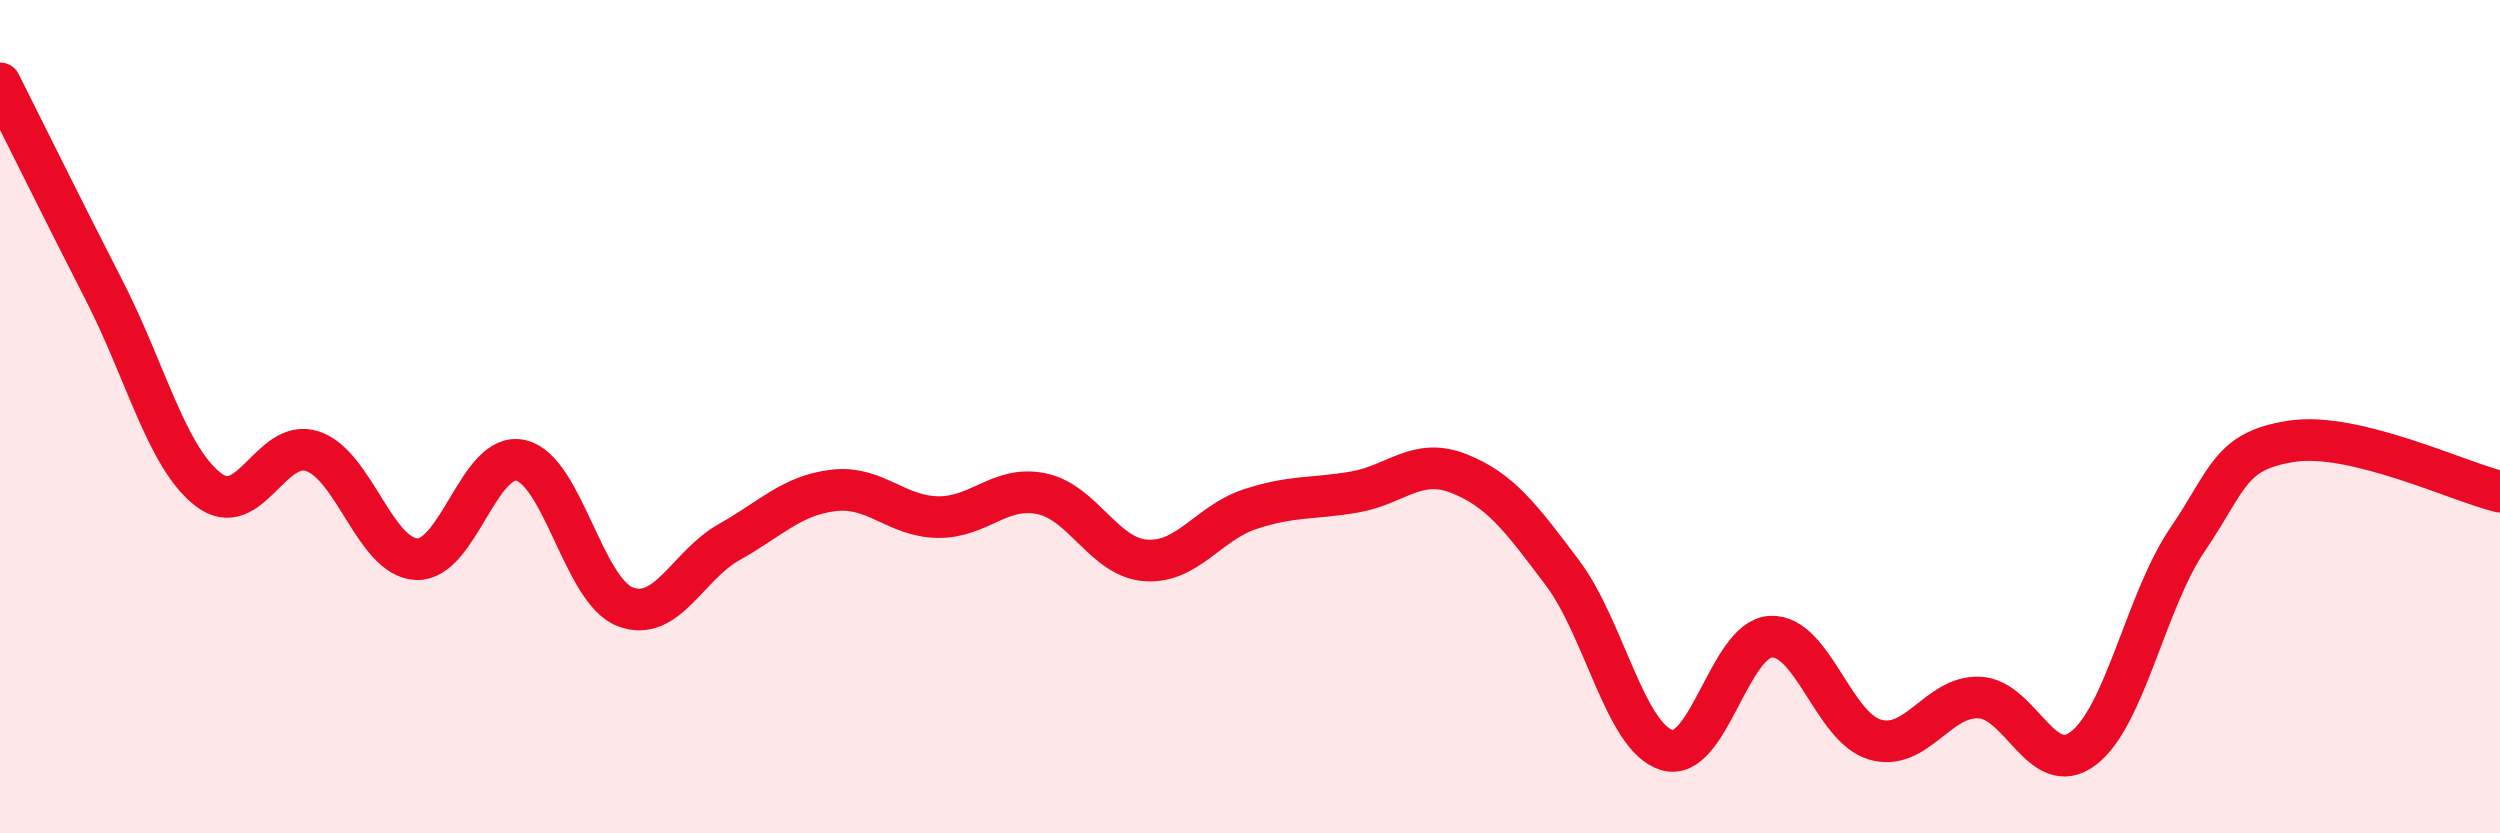 
    <svg width="60" height="20" viewBox="0 0 60 20" xmlns="http://www.w3.org/2000/svg">
      <path
        d="M 0,2 C 0.5,2.99 1.5,5.02 2.5,6.97 C 3.5,8.92 4,10.98 5,11.75 C 6,12.52 6.5,10.5 7.5,10.83 C 8.5,11.16 9,13.38 10,13.42 C 11,13.46 11.5,10.82 12.5,11.05 C 13.5,11.28 14,14.17 15,14.56 C 16,14.95 16.5,13.57 17.5,13.01 C 18.5,12.45 19,11.89 20,11.77 C 21,11.65 21.5,12.39 22.5,12.41 C 23.5,12.43 24,11.64 25,11.85 C 26,12.06 26.5,13.38 27.5,13.45 C 28.5,13.52 29,12.55 30,12.22 C 31,11.89 31.5,11.98 32.5,11.81 C 33.5,11.64 34,10.97 35,11.36 C 36,11.75 36.5,12.42 37.5,13.75 C 38.5,15.08 39,17.69 40,18 C 41,18.31 41.5,15.33 42.5,15.28 C 43.5,15.23 44,17.46 45,17.75 C 46,18.04 46.5,16.7 47.5,16.74 C 48.5,16.78 49,18.72 50,17.96 C 51,17.2 51.5,14.42 52.5,12.95 C 53.5,11.48 53.5,10.82 55,10.59 C 56.5,10.36 59,11.56 60,11.8L60 20L0 20Z"
        fill="#EB0A25"
        opacity="0.1"
        stroke-linecap="round"
        stroke-linejoin="round"
      />
      <path
        d="M 0,2 C 0.5,2.99 1.5,5.02 2.5,6.97 C 3.5,8.92 4,10.98 5,11.75 C 6,12.52 6.5,10.5 7.5,10.83 C 8.5,11.16 9,13.38 10,13.42 C 11,13.46 11.5,10.82 12.5,11.05 C 13.5,11.28 14,14.17 15,14.56 C 16,14.95 16.5,13.57 17.5,13.01 C 18.5,12.45 19,11.89 20,11.77 C 21,11.65 21.5,12.39 22.5,12.41 C 23.5,12.43 24,11.64 25,11.85 C 26,12.06 26.5,13.38 27.5,13.45 C 28.5,13.52 29,12.55 30,12.22 C 31,11.89 31.5,11.98 32.5,11.81 C 33.5,11.64 34,10.97 35,11.36 C 36,11.75 36.5,12.42 37.5,13.75 C 38.5,15.08 39,17.69 40,18 C 41,18.31 41.5,15.33 42.5,15.28 C 43.5,15.23 44,17.46 45,17.75 C 46,18.04 46.5,16.7 47.5,16.74 C 48.5,16.78 49,18.72 50,17.96 C 51,17.2 51.5,14.42 52.5,12.95 C 53.5,11.48 53.5,10.82 55,10.59 C 56.5,10.36 59,11.56 60,11.8"
        stroke="#EB0A25"
        stroke-width="1"
        fill="none"
        stroke-linecap="round"
        stroke-linejoin="round"
      />
    </svg>
  